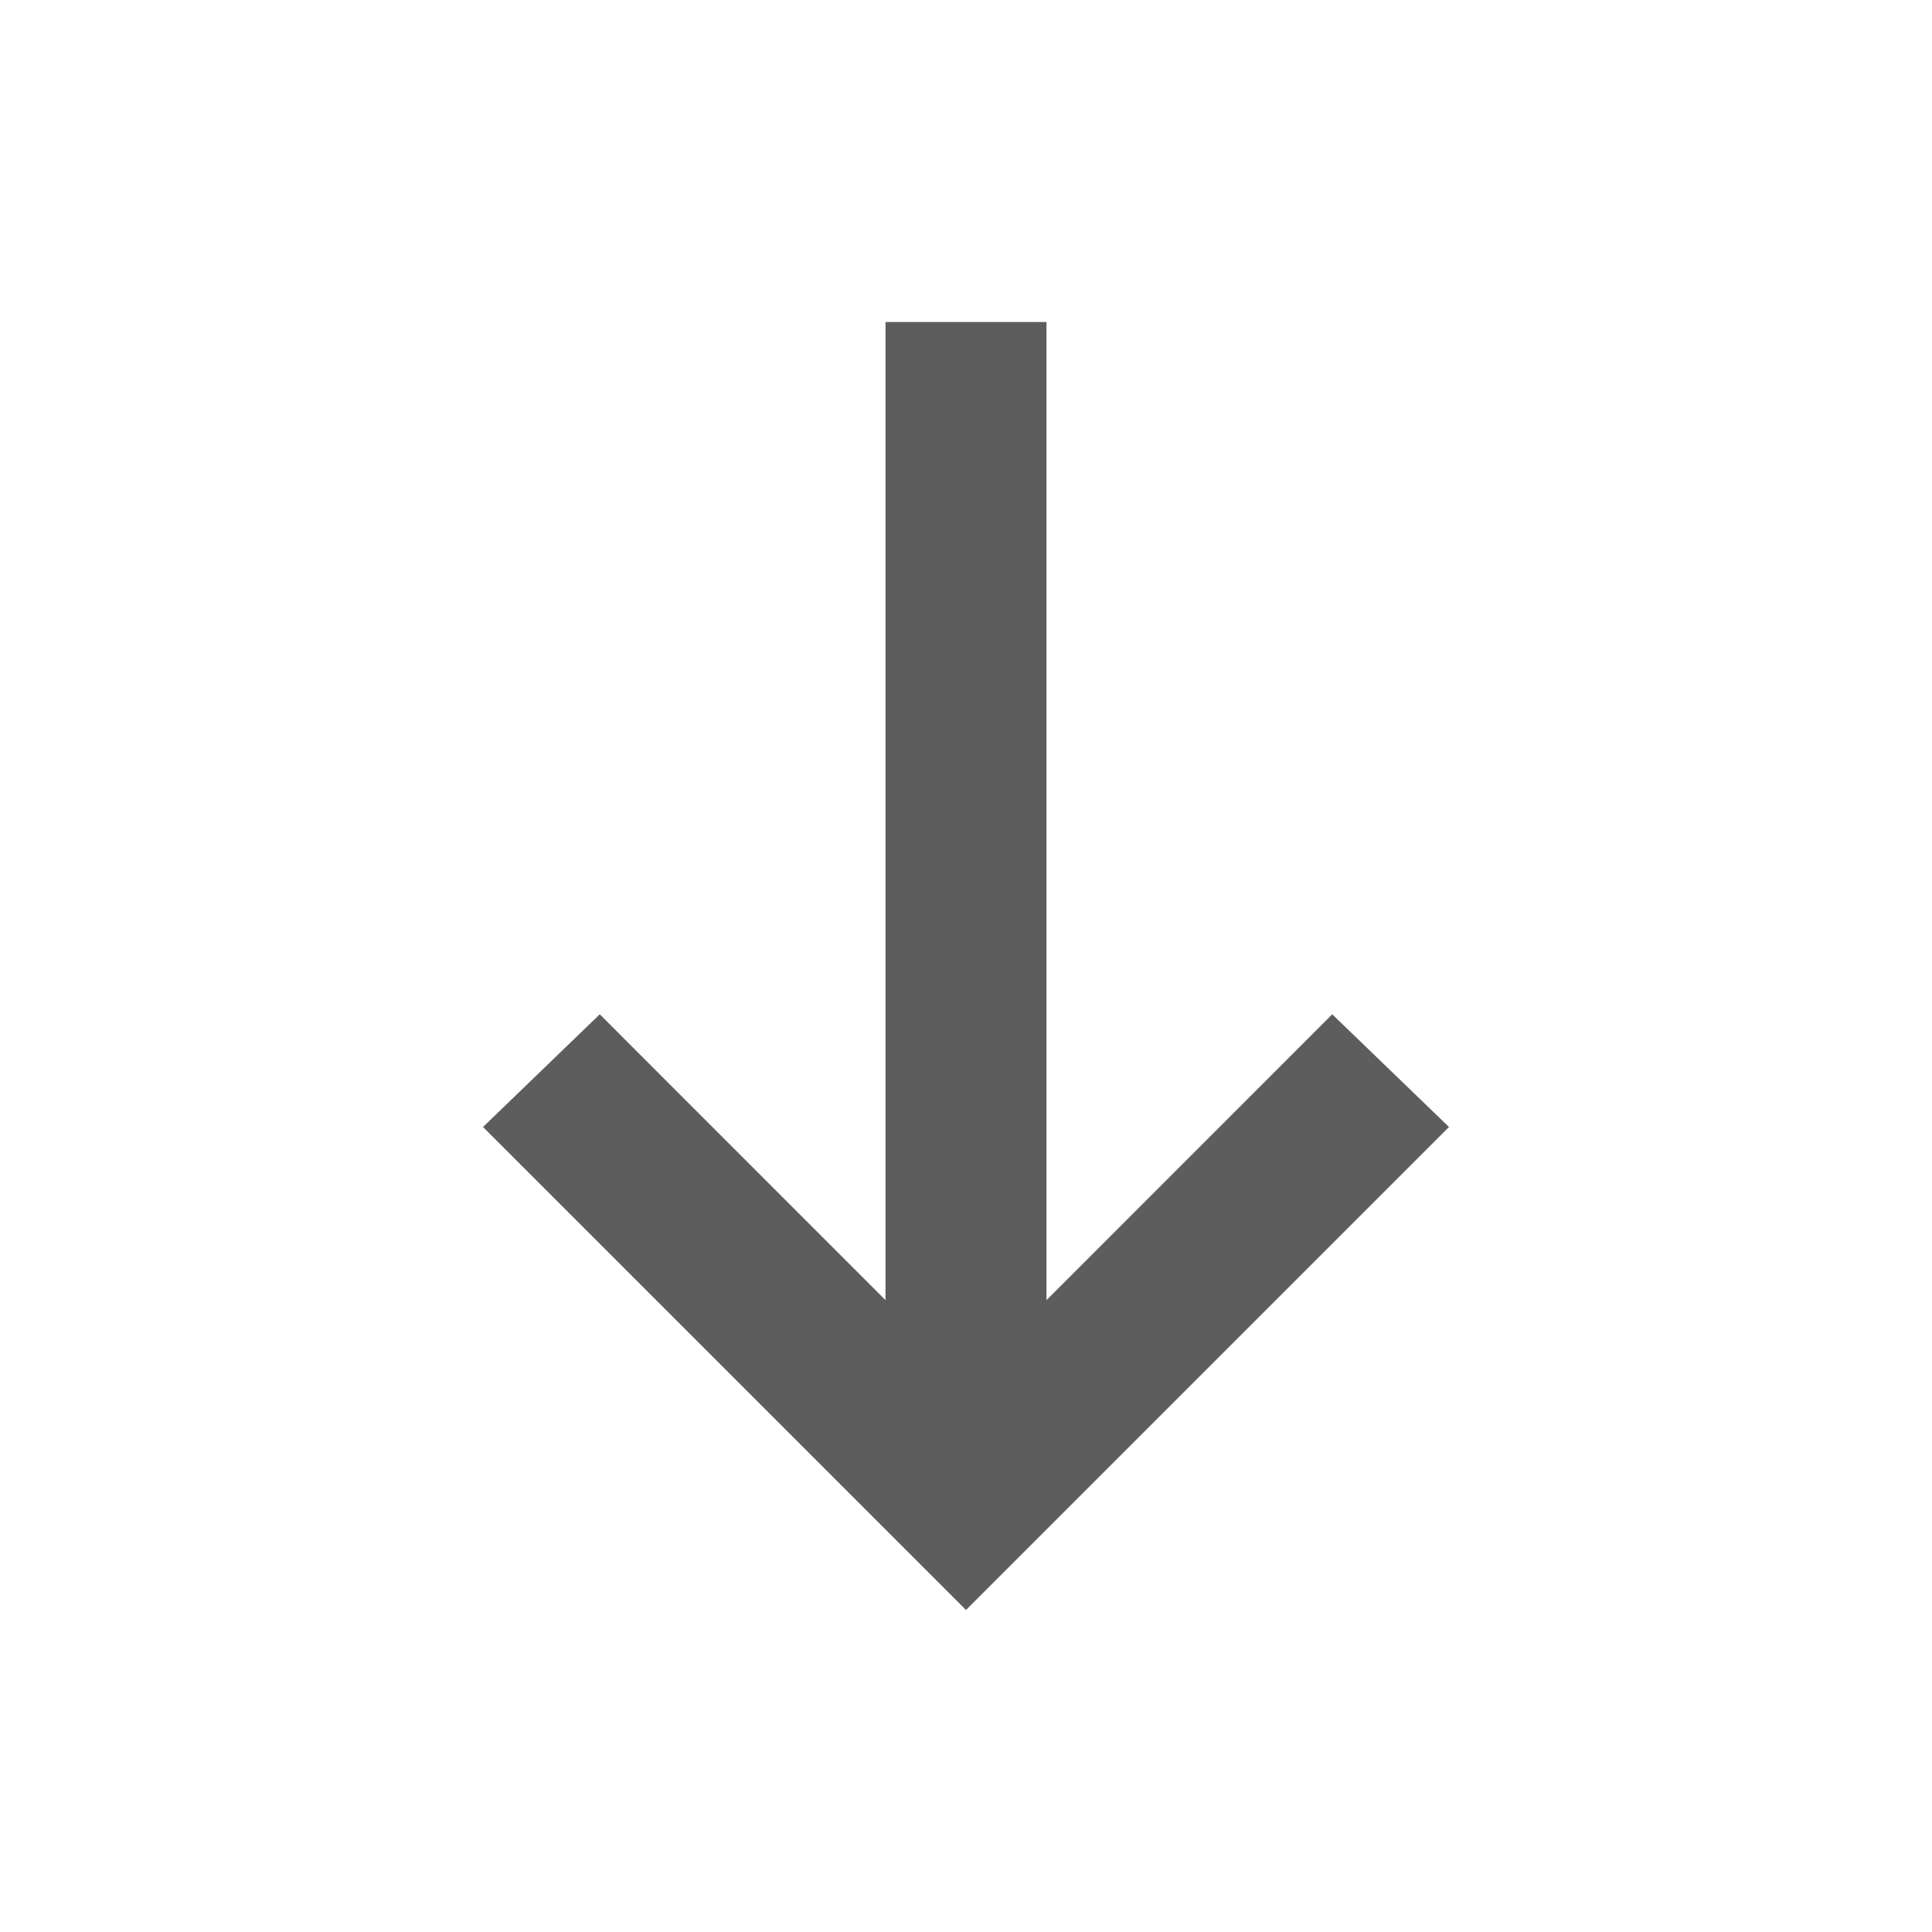 <svg width="18" height="18" viewBox="0 0 18 18" fill="none" xmlns="http://www.w3.org/2000/svg">
<path d="M4.5 10.5L5.588 9.45L8.25 12.113L8.25 3L9.75 3L9.75 12.113L12.412 9.45L13.5 10.5L9 15L4.5 10.5Z" fill="#5D5D5D"/>
</svg>
